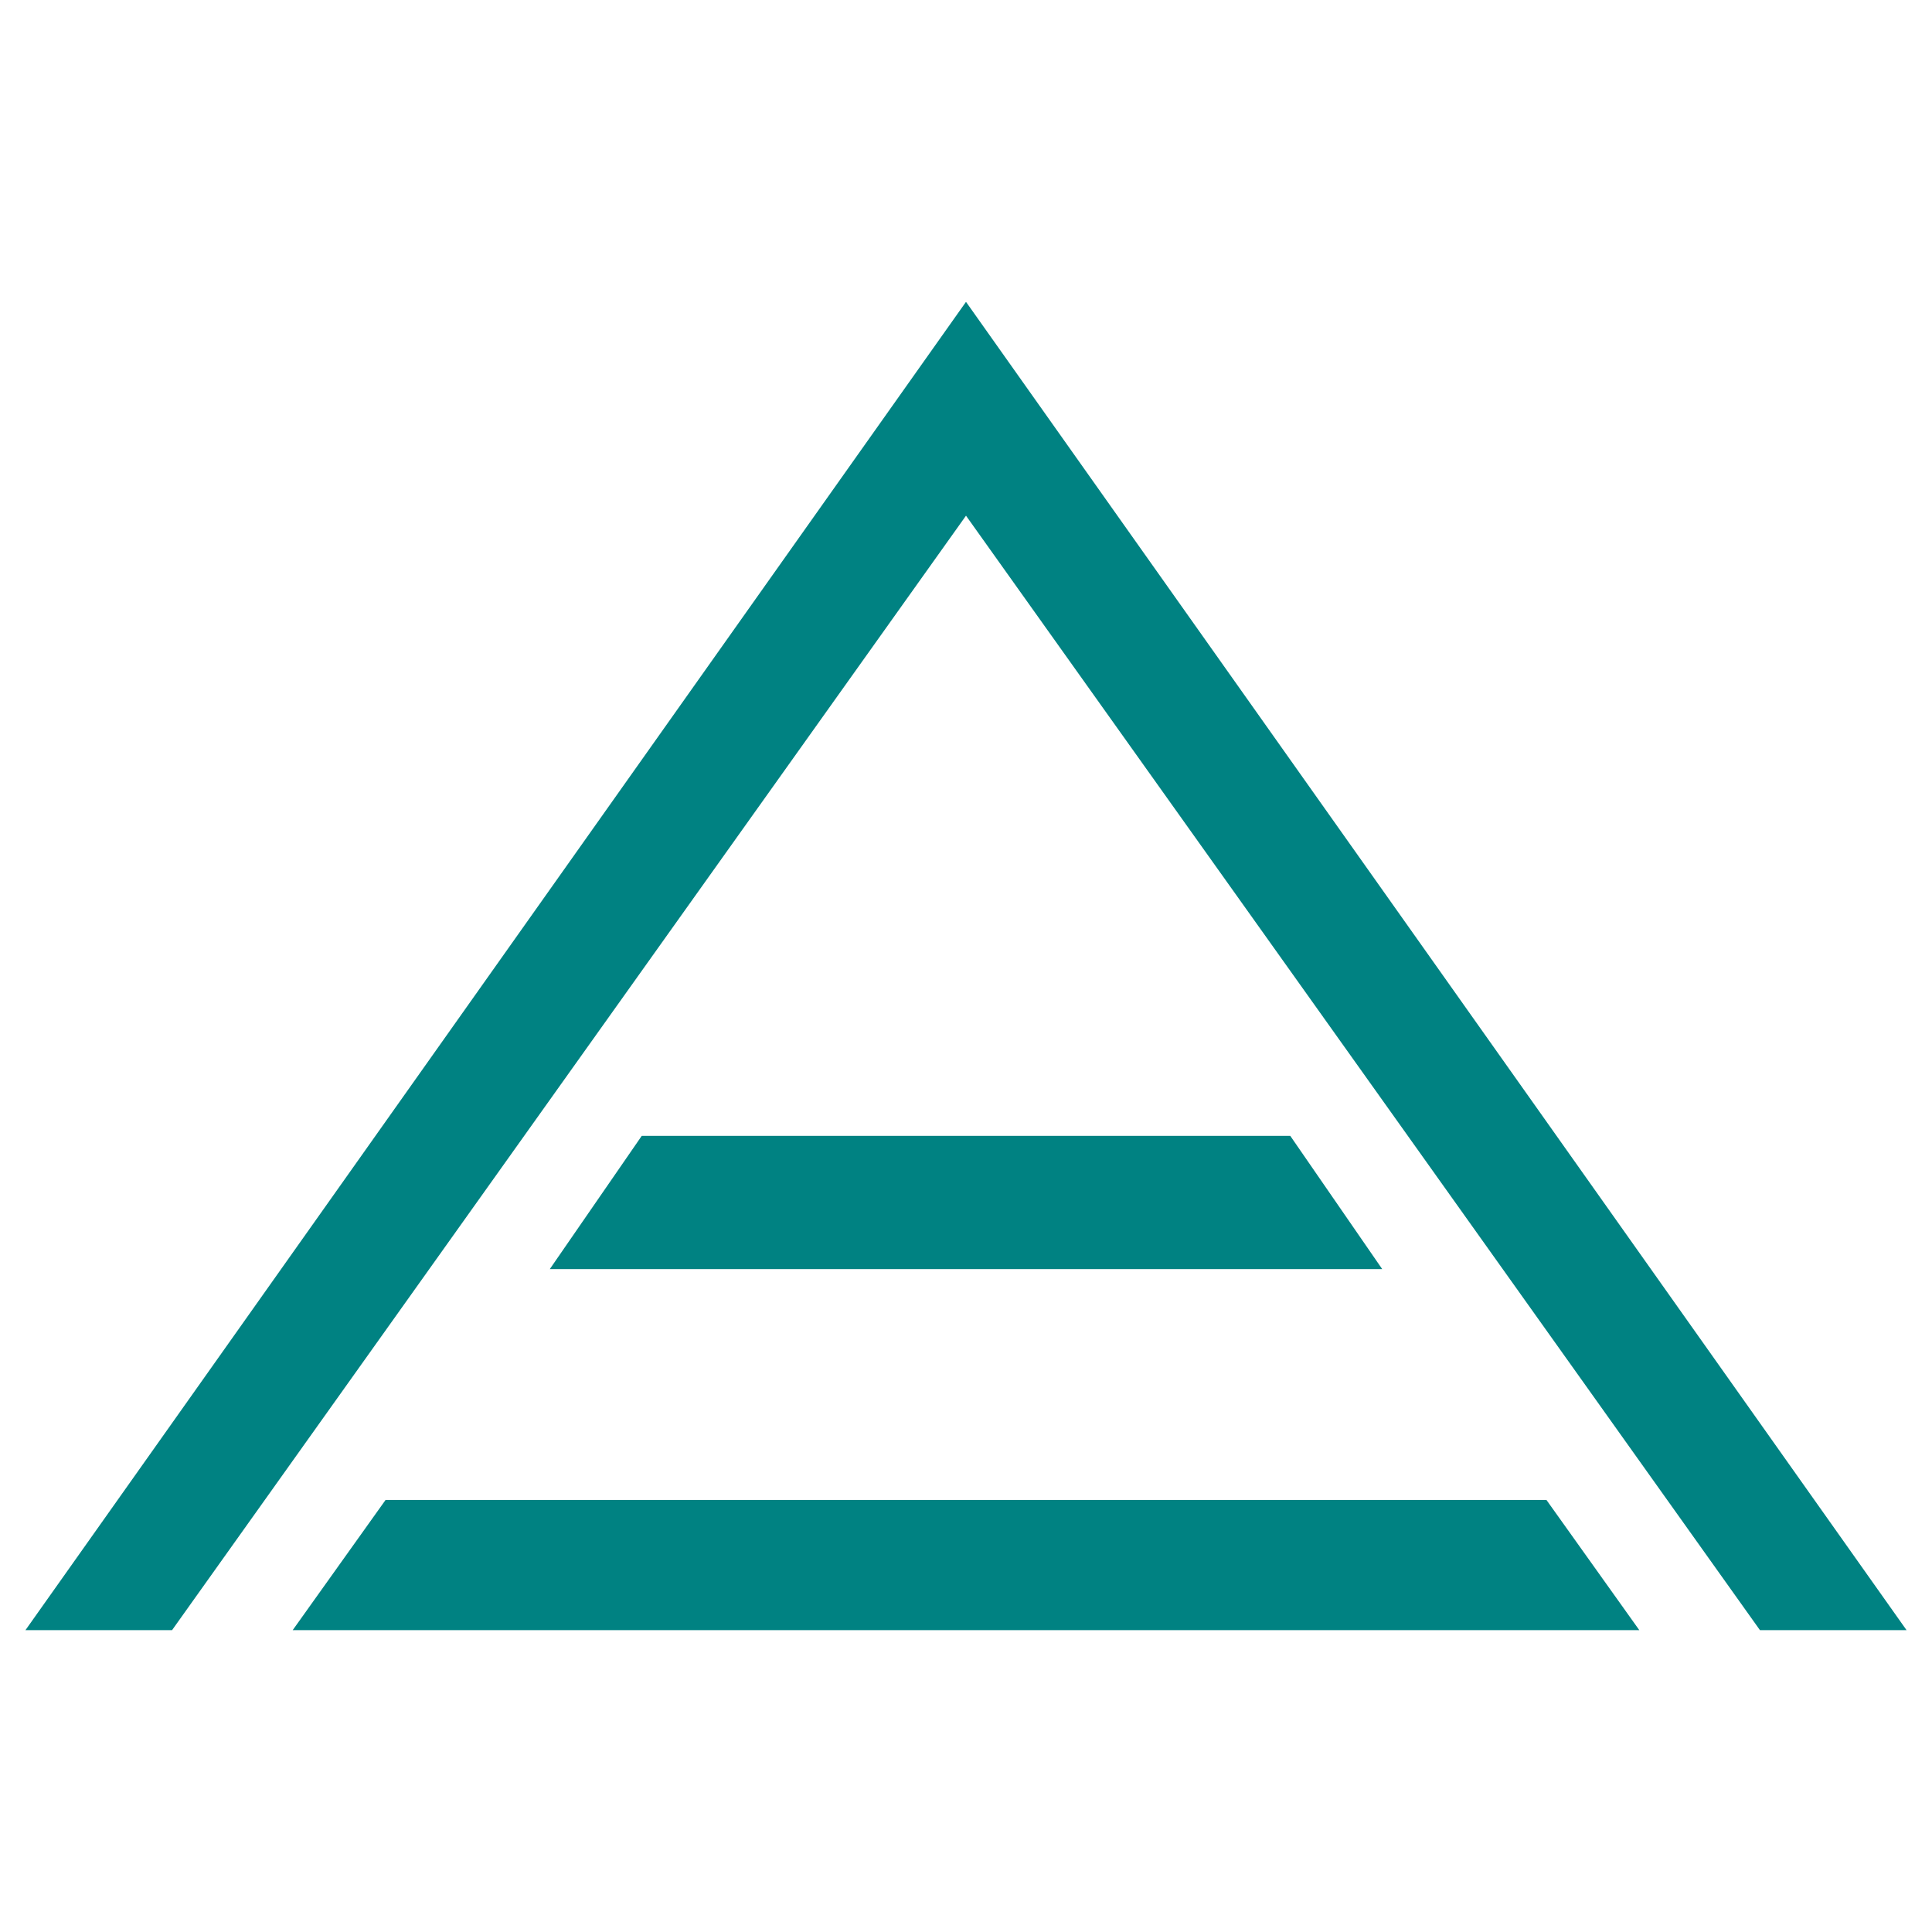 <?xml version="1.0" encoding="UTF-8" standalone="no"?>
<!-- Created with Inkscape (http://www.inkscape.org/) -->

<svg
   xmlns:dc="http://purl.org/dc/elements/1.1/"
   xmlns:cc="http://creativecommons.org/ns#"
   xmlns:rdf="http://www.w3.org/1999/02/22-rdf-syntax-ns#"
   xmlns:svg="http://www.w3.org/2000/svg"
   xmlns="http://www.w3.org/2000/svg"
   xmlns:sodipodi="http://sodipodi.sourceforge.net/DTD/sodipodi-0.dtd"
   xmlns:inkscape="http://www.inkscape.org/namespaces/inkscape"
   width="260"
   height="260"
   viewBox="0 0 260 260"
   version="1.1"
   id="svg8"
   inkscape:version="0.92.2 (5c3e80d, 2017-08-06)"
   sodipodi:docname="Liga.svg"
   inkscape:export-filename="C:\Users\irock\Desktop\Stuff\Images\Homestuck\ezodiac\07 Teal\Derse\Liga.png"
   inkscape:export-xdpi="320"
   inkscape:export-ydpi="320">
  <title
     id="title16246">Liga</title>
  <defs
     id="defs2" />
  <sodipodi:namedview
     id="base"
     pagecolor="#ffffff"
     bordercolor="#666666"
     borderopacity="1.0"
     inkscape:pageopacity="0.0"
     inkscape:pageshadow="2"
     inkscape:zoom="1.4"
     inkscape:cx="40.446151"
     inkscape:cy="72.404564"
     inkscape:document-units="px"
     inkscape:current-layer="layer1"
     showgrid="false"
     showguides="false"
     units="px"
     inkscape:pagecheckerboard="true"
     inkscape:showpageshadow="false"
     fit-margin-top="0"
     fit-margin-left="0"
     fit-margin-right="0"
     fit-margin-bottom="0" />
  <g
     inkscape:label="Layer 1"
     inkscape:groupmode="layer"
     id="layer1"
     transform="translate(152.648,-115.932)">
    <path
       style="fill:#008282;fill-opacity:1;stroke:none;stroke-width:1px;stroke-linecap:butt;stroke-linejoin:miter;stroke-opacity:1"
       d="M -22.648,156.554 -149.224,335.311 h 19.729 L -22.648,185.331 84.2,335.311 h 19.729 z m -43.639,112.24 -12.373,17.93 H 33.366 L 20.993,268.794 Z m -34.471,48.992 -12.502,17.525 H 67.964 L 55.464,317.786 Z"
       id="path16227"
       inkscape:connector-curvature="0"
       sodipodi:nodetypes="ccccccccccccccccc" />
  </g>
</svg>
